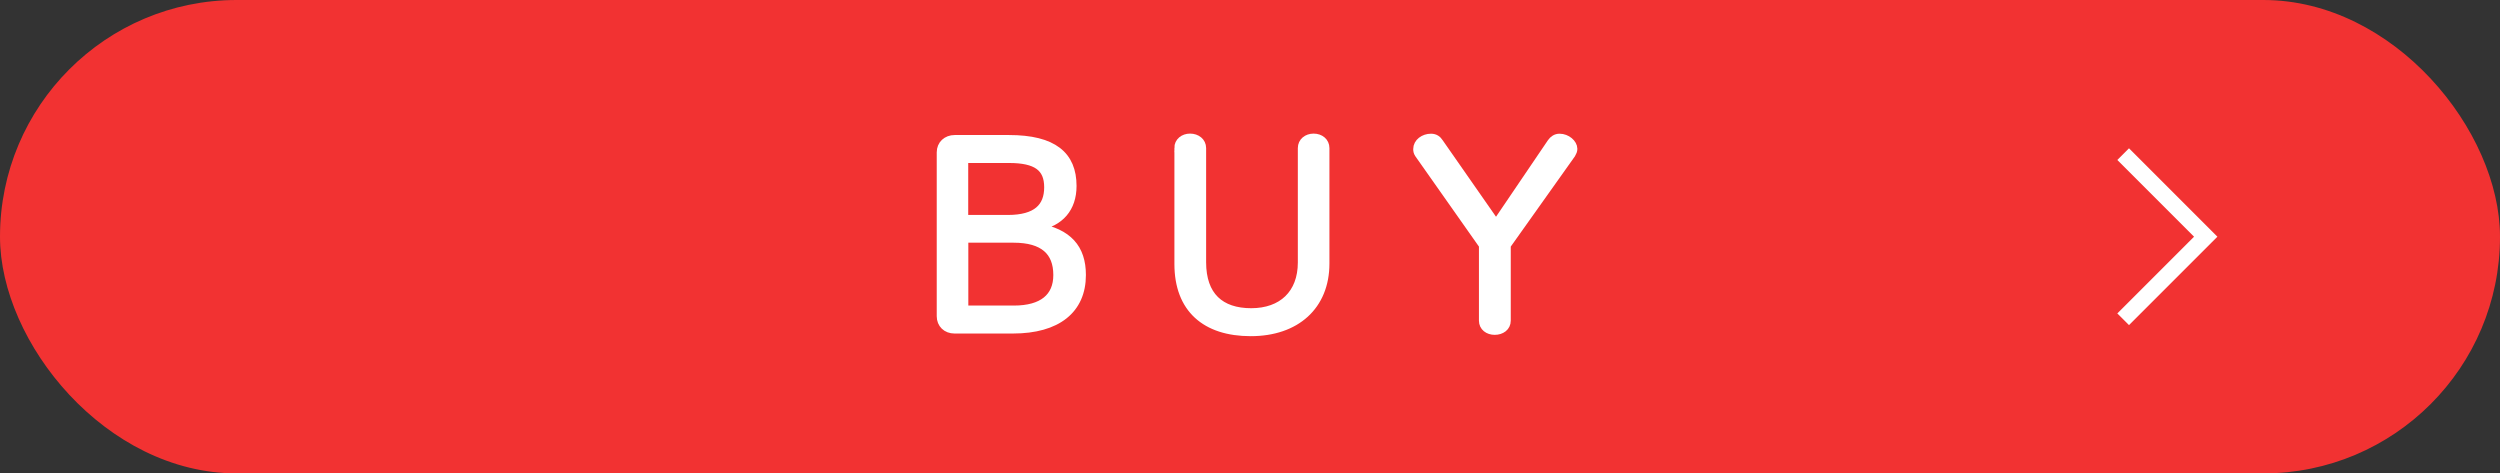 <?xml version="1.0" encoding="UTF-8"?>
<svg id="_レイヤー_2" data-name="レイヤー 2" xmlns="http://www.w3.org/2000/svg" viewBox="0 0 227.08 43">
  <rect x="0" y="0" width="227.08" height="43" fill="#333333" stroke="none"/>
  <defs>
    <style>
      .cls-1 {
        stroke-width: 1.5px;
      }

      .cls-1, .cls-2 {
        fill: none;
        stroke: #fff;
        stroke-miterlimit: 10;
      }

      .cls-2 {
        stroke-width: .75px;
      }

      .cls-3 {
        fill: #fff;
      }

      .cls-3, .cls-4 {
        stroke-width: 0px;
      }

      .cls-4 {
        fill: #f23232;
      }
    </style>
  </defs>
  <g id="_レイヤー_1-2" data-name="レイヤー 1">
    <g>
      <rect class="cls-4" x="0" y="0" width="227.08" height="43" rx="21.5" ry="21.5"/>
      <g>
        <g>
          <path class="cls-2" d="m91.64,12.64c4.04,0,5.77,1.48,5.77,4.25,0,2.01-1.12,3.31-3.15,3.68v.08c2.74.49,4,1.89,4,4.33,0,3.13-2.22,4.94-6.26,4.94h-5.3c-.73,0-1.24-.49-1.24-1.2v-14.88c0-.71.53-1.2,1.26-1.2h4.92Zm-4.06,7.26h3.96c2.62,0,3.68-1.08,3.68-2.89s-1.08-2.58-3.56-2.58h-4.09v5.47Zm0,8.23h4.51c2.6,0,3.96-1.12,3.96-3.15,0-2.15-1.28-3.31-3.98-3.31h-4.49v6.46Z"/>
          <path class="cls-2" d="m107.04,13.45c0-.57.47-.94,1.06-.94s1.08.37,1.08.94v10.37c0,3.07,1.67,4.55,4.47,4.55s4.61-1.67,4.61-4.53v-10.39c0-.57.47-.94,1.06-.94s1.06.37,1.06.94v10.49c0,3.84-2.66,6.22-6.77,6.22s-6.56-2.13-6.56-6.18v-10.53Z"/>
          <path class="cls-2" d="m140.91,12.95c.18-.26.43-.43.75-.43.65,0,1.24.51,1.24,1,0,.16-.06.3-.16.47l-5.89,8.29v6.85c0,.57-.49.91-1.08.91s-1.06-.35-1.06-.91v-6.85l-5.85-8.31c-.1-.16-.12-.28-.12-.43,0-.59.59-1.02,1.24-1.02.37,0,.59.18.75.43l5.16,7.4,5.02-7.4Z"/>
        </g>
        <g>
          <path class="cls-3" d="m91.64,12.64c4.04,0,5.77,1.48,5.77,4.25,0,2.01-1.12,3.31-3.15,3.68v.08c2.74.49,4,1.89,4,4.33,0,3.13-2.22,4.94-6.26,4.94h-5.3c-.73,0-1.24-.49-1.24-1.2v-14.88c0-.71.53-1.2,1.26-1.2h4.92Zm-4.06,7.26h3.96c2.62,0,3.68-1.08,3.68-2.89s-1.08-2.58-3.56-2.58h-4.09v5.47Zm0,8.23h4.51c2.6,0,3.96-1.12,3.96-3.15,0-2.15-1.28-3.31-3.98-3.31h-4.49v6.46Z"/>
          <path class="cls-3" d="m107.04,13.45c0-.57.47-.94,1.06-.94s1.08.37,1.08.94v10.37c0,3.07,1.67,4.55,4.47,4.55s4.61-1.67,4.61-4.53v-10.39c0-.57.47-.94,1.06-.94s1.06.37,1.06.94v10.49c0,3.84-2.66,6.22-6.77,6.22s-6.56-2.13-6.56-6.18v-10.53Z"/>
          <path class="cls-3" d="m140.91,12.95c.18-.26.43-.43.75-.43.65,0,1.24.51,1.24,1,0,.16-.06.3-.16.47l-5.89,8.29v6.85c0,.57-.49.91-1.08.91s-1.06-.35-1.06-.91v-6.85l-5.85-8.31c-.1-.16-.12-.28-.12-.43,0-.59.59-1.02,1.24-1.02.37,0,.59.18.75.43l5.16,7.4,5.02-7.4Z"/>
        </g>
        <g>
          <path class="cls-3" d="m91.64,12.64c4.04,0,5.77,1.48,5.77,4.25,0,2.01-1.12,3.31-3.15,3.68v.08c2.74.49,4,1.89,4,4.33,0,3.13-2.22,4.94-6.26,4.94h-5.3c-.73,0-1.24-.49-1.24-1.2v-14.88c0-.71.53-1.2,1.26-1.2h4.92Zm-4.06,7.26h3.96c2.62,0,3.68-1.08,3.68-2.89s-1.08-2.58-3.56-2.58h-4.09v5.47Zm0,8.23h4.51c2.6,0,3.96-1.12,3.96-3.15,0-2.15-1.28-3.31-3.98-3.31h-4.49v6.46Z"/>
          <path class="cls-3" d="m107.04,13.45c0-.57.47-.94,1.06-.94s1.08.37,1.08.94v10.37c0,3.07,1.67,4.55,4.47,4.55s4.61-1.67,4.61-4.53v-10.39c0-.57.47-.94,1.06-.94s1.06.37,1.06.94v10.49c0,3.84-2.66,6.22-6.77,6.22s-6.56-2.13-6.56-6.18v-10.53Z"/>
          <path class="cls-3" d="m140.91,12.95c.18-.26.43-.43.75-.43.65,0,1.24.51,1.24,1,0,.16-.06.3-.16.47l-5.89,8.29v6.85c0,.57-.49.91-1.08.91s-1.06-.35-1.06-.91v-6.85l-5.85-8.31c-.1-.16-.12-.28-.12-.43,0-.59.59-1.02,1.24-1.02.37,0,.59.18.75.43l5.16,7.4,5.02-7.4Z"/>
        </g>
      </g>
      <polyline class="cls-1" points="192.85 14 200.35 21.5 192.85 29"/>
    </g>
  </g>
</svg>